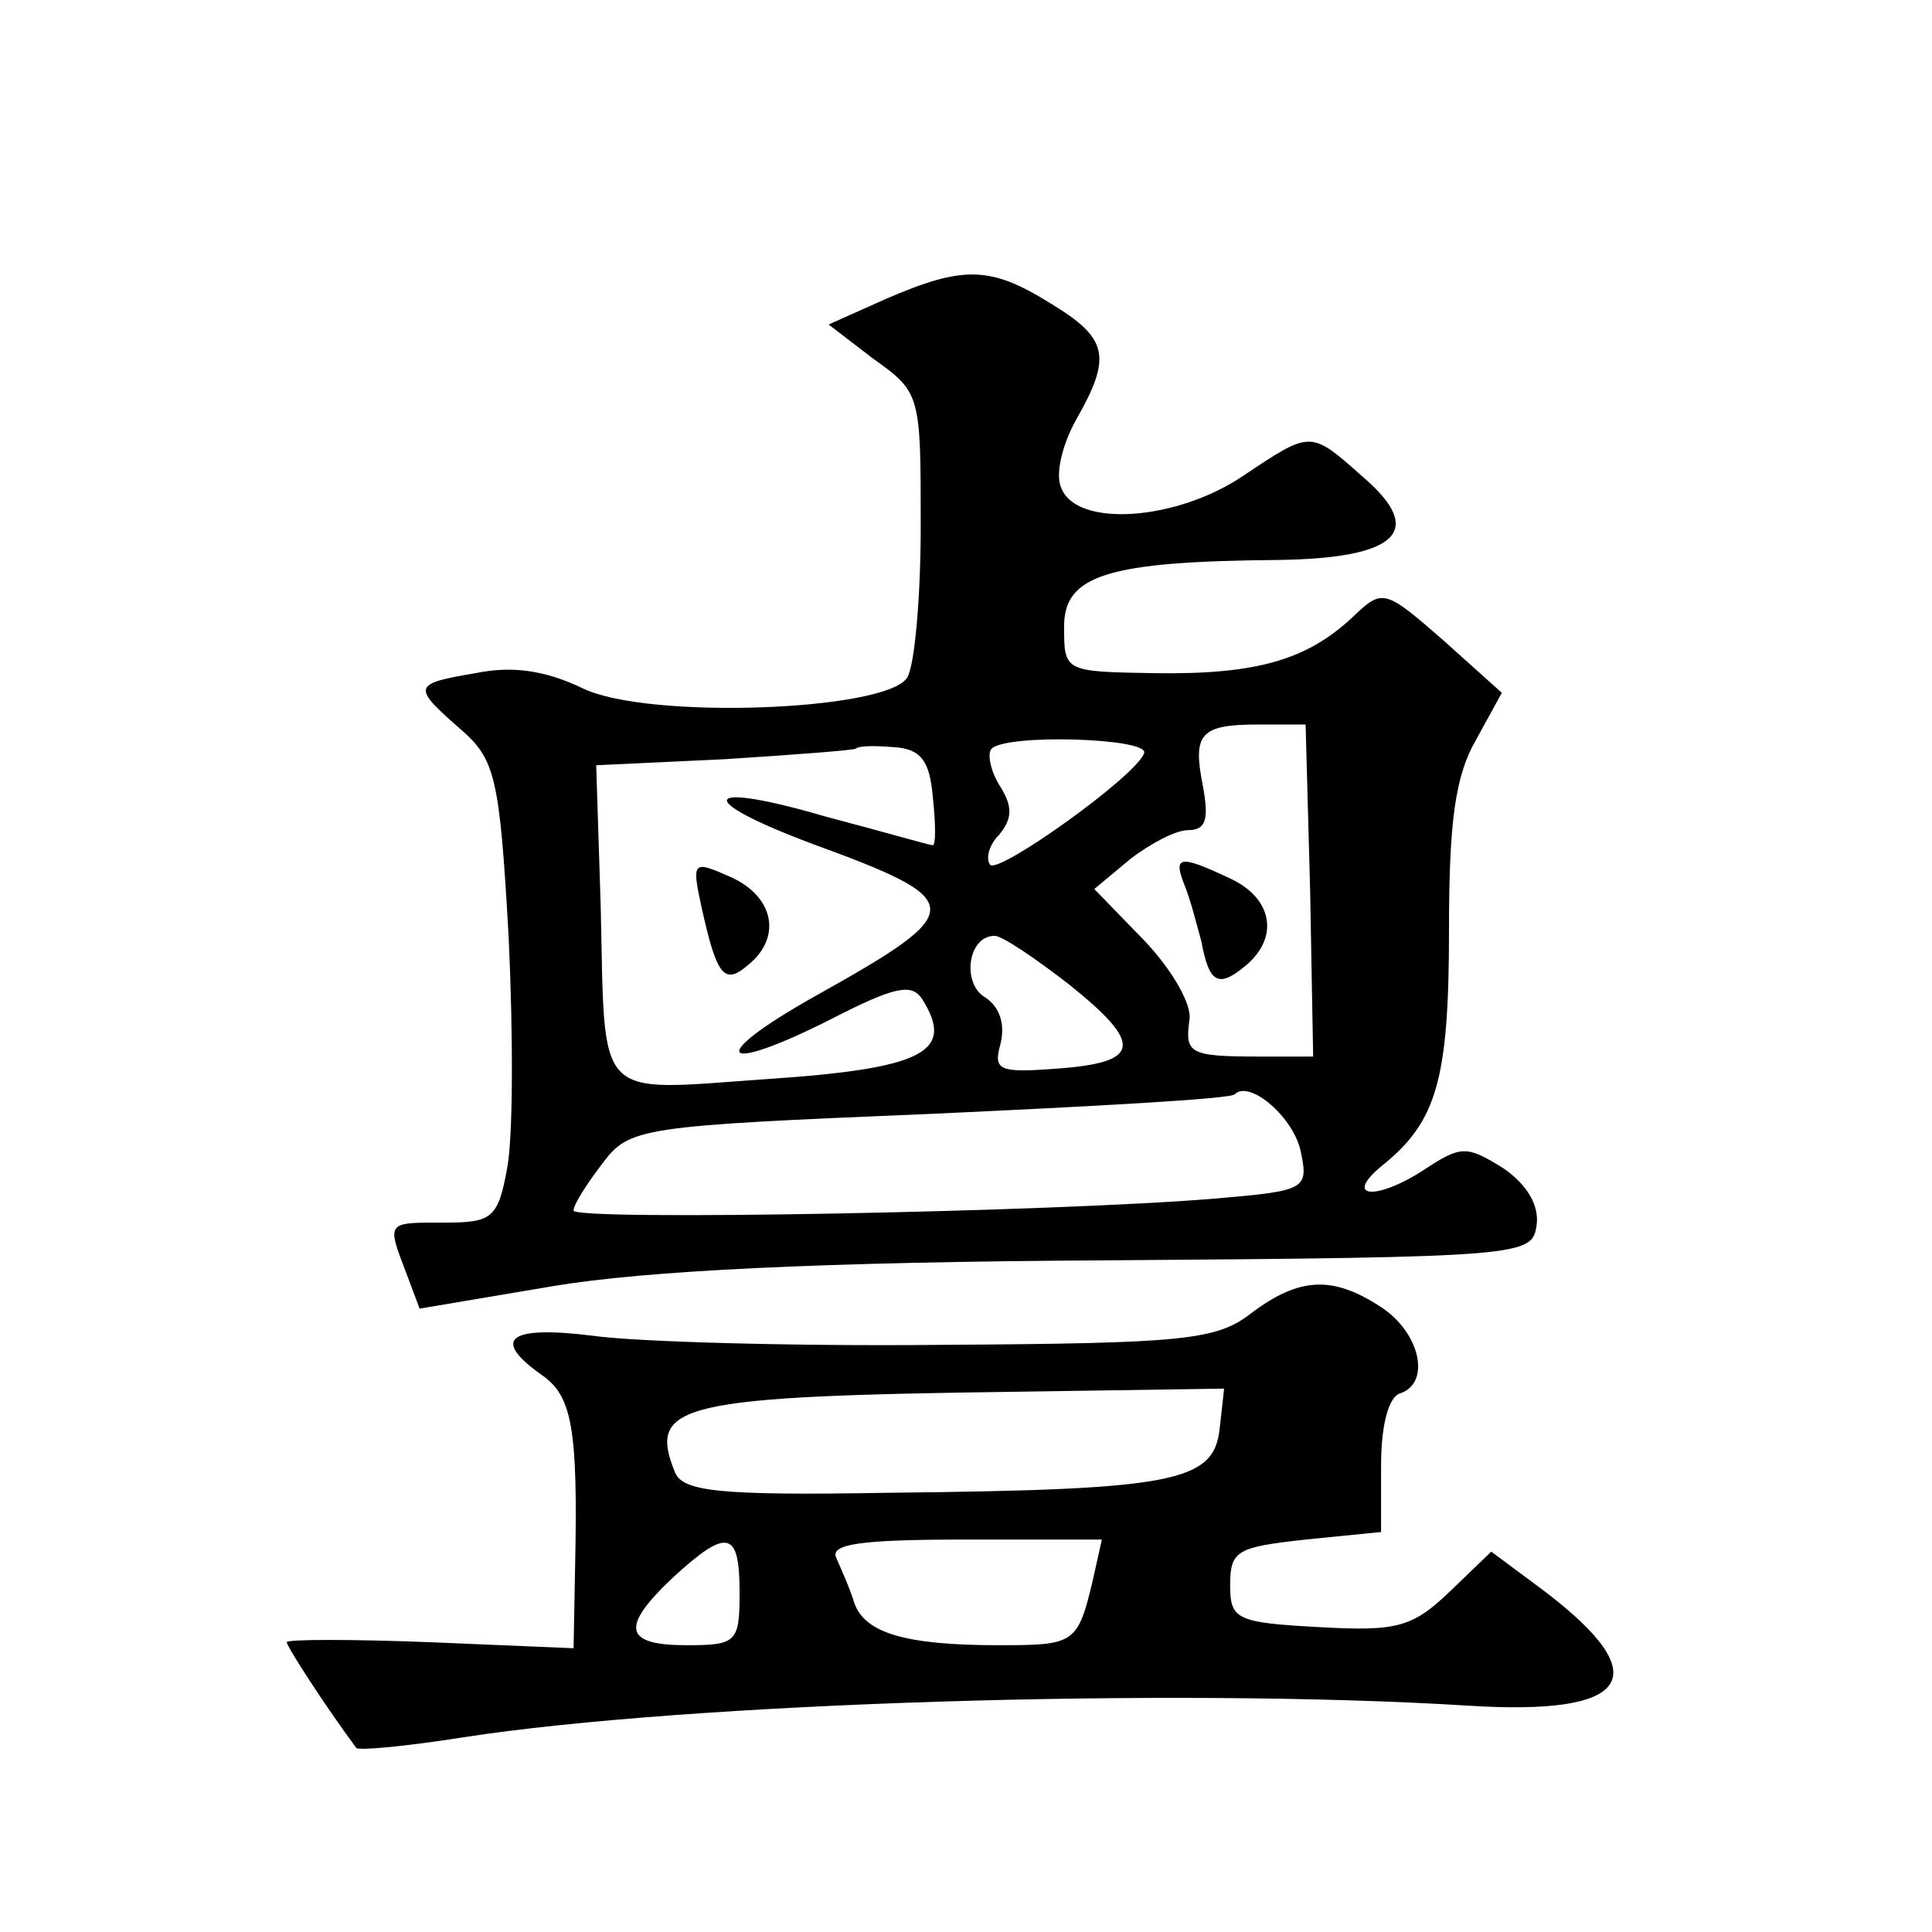 <?xml version="1.0" standalone="no"?>
<!DOCTYPE svg PUBLIC "-//W3C//DTD SVG 20010904//EN"
 "http://www.w3.org/TR/2001/REC-SVG-20010904/DTD/svg10.dtd">
<svg version="1.0" xmlns="http://www.w3.org/2000/svg"
 width="128pt" height="128pt" viewBox="0 0 128 128"
 preserveAspectRatio="xMidYMid meet">
<g transform="translate(0,128) scale(0.1,-0.1)"
fill="#0" stroke="none">
<path d="M587 1082 l-38 -17 30 -23 c31 -22 31 -24 31 -110 0 -48 -4 -93 -9 -101
-14 -22 -172 -28 -215 -7 -25 12 -47 15 -71 10 -42 -7 -42 -9 -10 -37 23 -20 26
-31 32 -138 3 -64 3 -132 -1 -153 -6 -33 -10 -36 -41 -36 -39 0 -39 1 -26 -33 l9
-24 89 15 c60 10 175 16 368 17 275 2 280 3 283 23 2 13 -6 27 -22 38 -24 15 -28
15 -51 0 -33 -22 -56 -20 -29 2 36 29 44 57 44 156 0 71 4 102 18 126 l17 31 -39
35 c-39 34 -40 34 -60 15 -30 -28 -63 -38 -131 -37 -60 1 -60 1 -60 31 0 34 29
43 141 44 80 1 99 19 57 55 -35 31 -34 31 -79 1 -44 -30 -111 -35 -121 -8 -4 9
1 29 10 45 24 42 21 54 -17 77 -40 25 -58 25 -109 3z m281 -392 l2 -110 -35 0 c-47
0 -50 2 -47 24 2 10 -11 33 -30 53 l-33 34 24 20 c13 10 30 19 38 19 12 0 14 7
10 29 -7 35 -2 41 37 41 l31 0 3 -110z m-250 62 c2 -18 2 -32 0 -32 -2 0 -33 9
-71 19 -82 24 -89 12 -9 -18 104 -38 104 -44 2 -101 -73 -41 -64 -53 11 -15 41
21 53 24 60 13 22 -35 1 -46 -104 -53 -114 -8 -106 -16 -109 114 l-3 94 85 4 c47
3 86 6 87 7 2 2 13 2 25 1 18 -1 24 -9 26 -33z m140 29 c-5 -15 -96 -80 -102 -74
-3 4 -1 13 6 20 9 11 9 19 0 33 -6 10 -8 21 -5 24 10 10 105 7 101 -3z m-50 -153
c50 -40 48 -52 -8 -56 -39 -3 -42 -1 -37 17 3 13 -1 24 -10 30 -16 9 -12 41 6 41
5 0 27 -15 49 -32z m154 -112 c5 -24 2 -25 -56 -30 -106 -9 -426 -15 -426 -8 0
4 9 18 19 31 18 24 24 25 217 33 109 5 200 10 202 13 10 10 40 -16 44 -39z M785
693 c4 -10 8 -26 11 -37 5 -27 11 -31 29 -16 23 19 18 45 -10 58 -34 16 -38 15
-30 -5z M465 678 c10 -45 15 -51 31 -37 22 18 17 45 -12 58 -25 11 -26 11 -19 -21z
M829 410 c-23 -18 -45 -20 -205 -21 -98 -1 -203 2 -231 6 -56 7 -68 -2 -34 -26
20 -14 24 -35 22 -128 l-1 -53 -95 4 c-52 2 -95 2 -95 0 0 -3 26 -43 46 -70 1 -2
33 1 71 7 149 23 471 33 665 21 109 -7 126 19 51 76 l-35 26 -27 -26 c-25 -24 -35
-27 -87 -24 -55 3 -59 5 -59 28 0 23 5 25 50 30 l50 5 0 44 c0 27 5 46 13 48 20
7 13 40 -13 57 -32 21 -54 20 -86 -4z m-21 -77 c-4 -35 -31 -40 -219 -42 -115 -2
-137 1 -142 14 -18 45 3 50 231 53 l133 2 -3 -27z m-318 -108 c0 -33 -2 -35 -35
-35 -42 0 -44 12 -9 45 36 33 44 31 44 -10z m234 8 c-10 -42 -12 -43 -62 -43 -62
0 -89 8 -96 28 -3 10 -9 23 -12 30 -4 9 16 12 85 12 l91 0 -6 -27z"/>
</g>
</svg>
